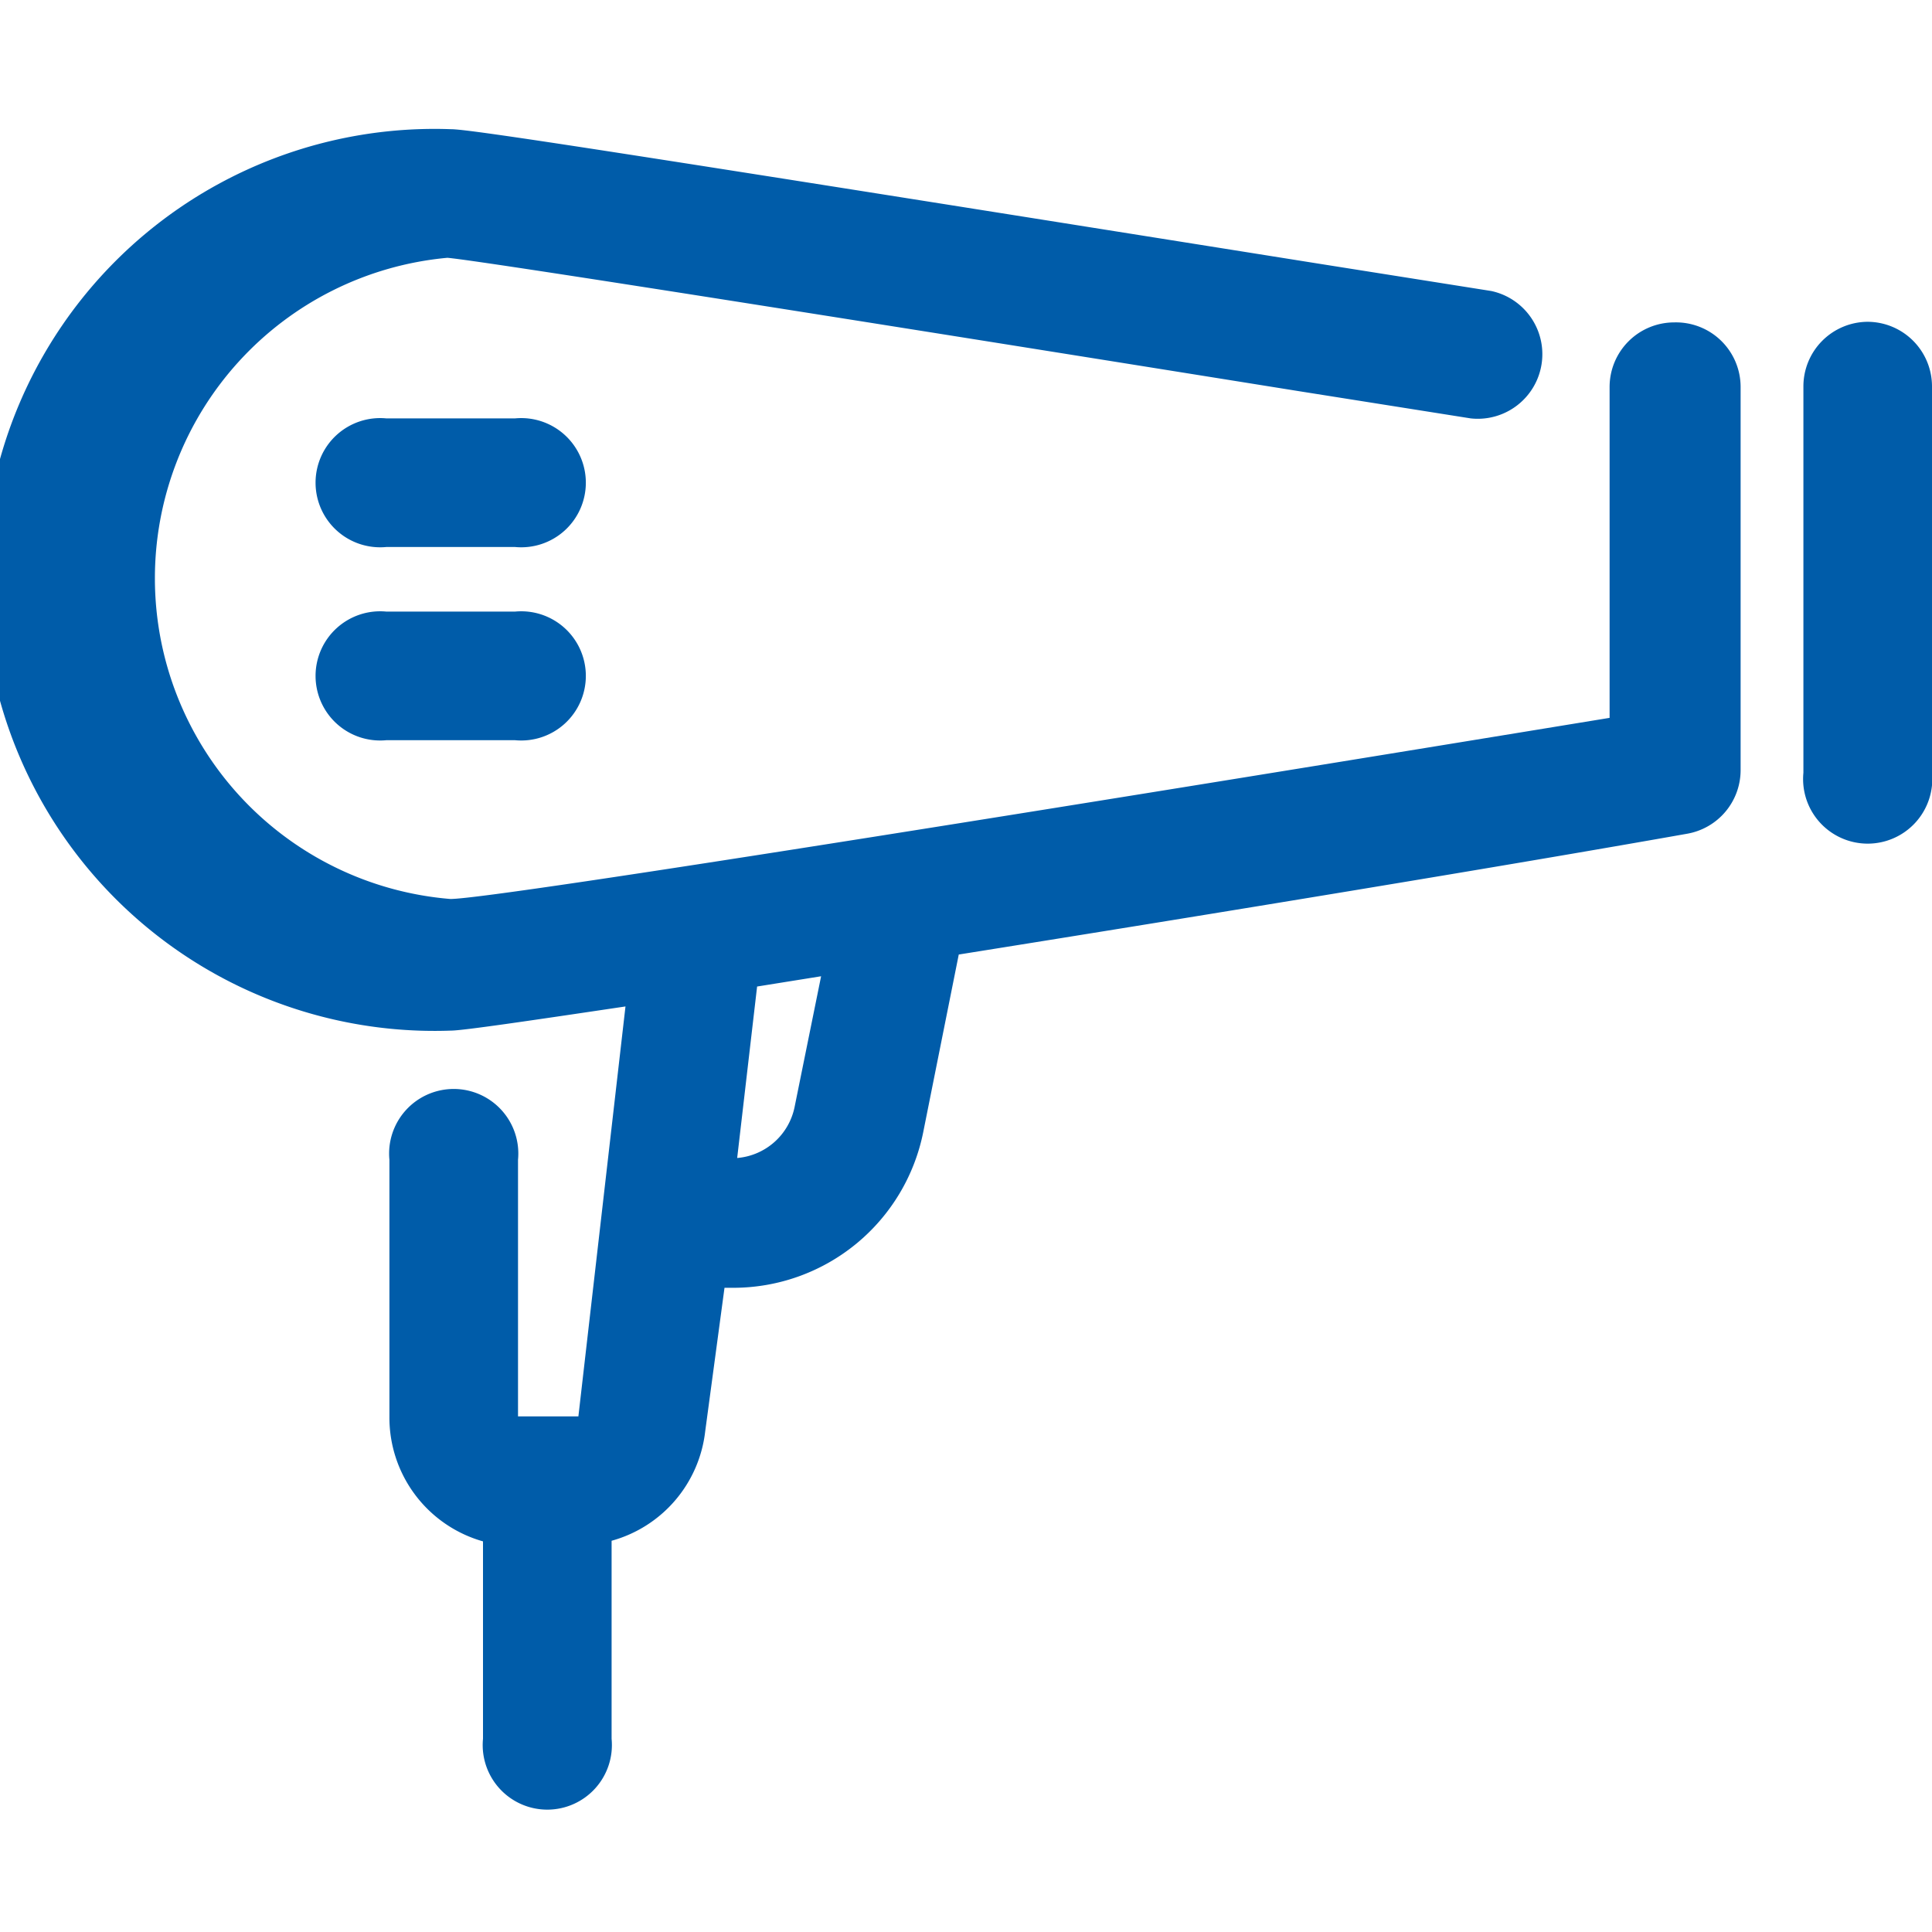 <svg viewBox="0 0 32 32" xmlns="http://www.w3.org/2000/svg" data-name="Layer 3"><path fill="#005CA9" d="m30.93 5.33a1.07 1.07 0 0 0 -1.06 1.07v6.4a1.07 1.07 0 1 0 2.13 0v-6.4a1.07 1.07 0 0 0 -1.07-1.07z"/><path fill="#005CA9" d="m27.73 5.34a1.07 1.07 0 0 0 -1.07 1.07v5.48c-7.63 1.25-18.45 3-19.2 3a5.33 5.33 0 0 1 -.05-10.62c.61.05 9.06 1.4 14.11 2.21l2.84.45a1.07 1.07 0 0 0 .34-2.11l-2.84-.45c-11.86-1.89-14.08-2.23-14.39-2.23a7.47 7.47 0 1 0 0 14.93c.19 0 1.28-.16 2.89-.4l-.78 6.79h-1v-4.25a1.07 1.07 0 1 0 -2.13 0v4.26a2.13 2.13 0 0 0 1.55 2.06v3.27a1.07 1.07 0 1 0 2.13 0v-3.28a2.13 2.13 0 0 0 1.55-1.81l.32-2.38h.15a3.21 3.21 0 0 0 3.14-2.57l.59-2.95c4.26-.68 9.13-1.48 12.06-2a1.07 1.07 0 0 0 .89-1.05v-6.35a1.07 1.07 0 0 0 -1.1-1.07zm-14.57 13a1.06 1.06 0 0 1 -.95.84l.33-2.84 1.06-.17z"/><path fill="#005CA9" d="m8.53 6.93h-2.13a1.07 1.07 0 1 0 0 2.13h2.13a1.07 1.07 0 1 0 0-2.13z"/><path fill="#005CA9" d="m8.53 10.13h-2.13a1.07 1.07 0 1 0 0 2.13h2.13a1.07 1.07 0 1 0 0-2.13z"/></svg>